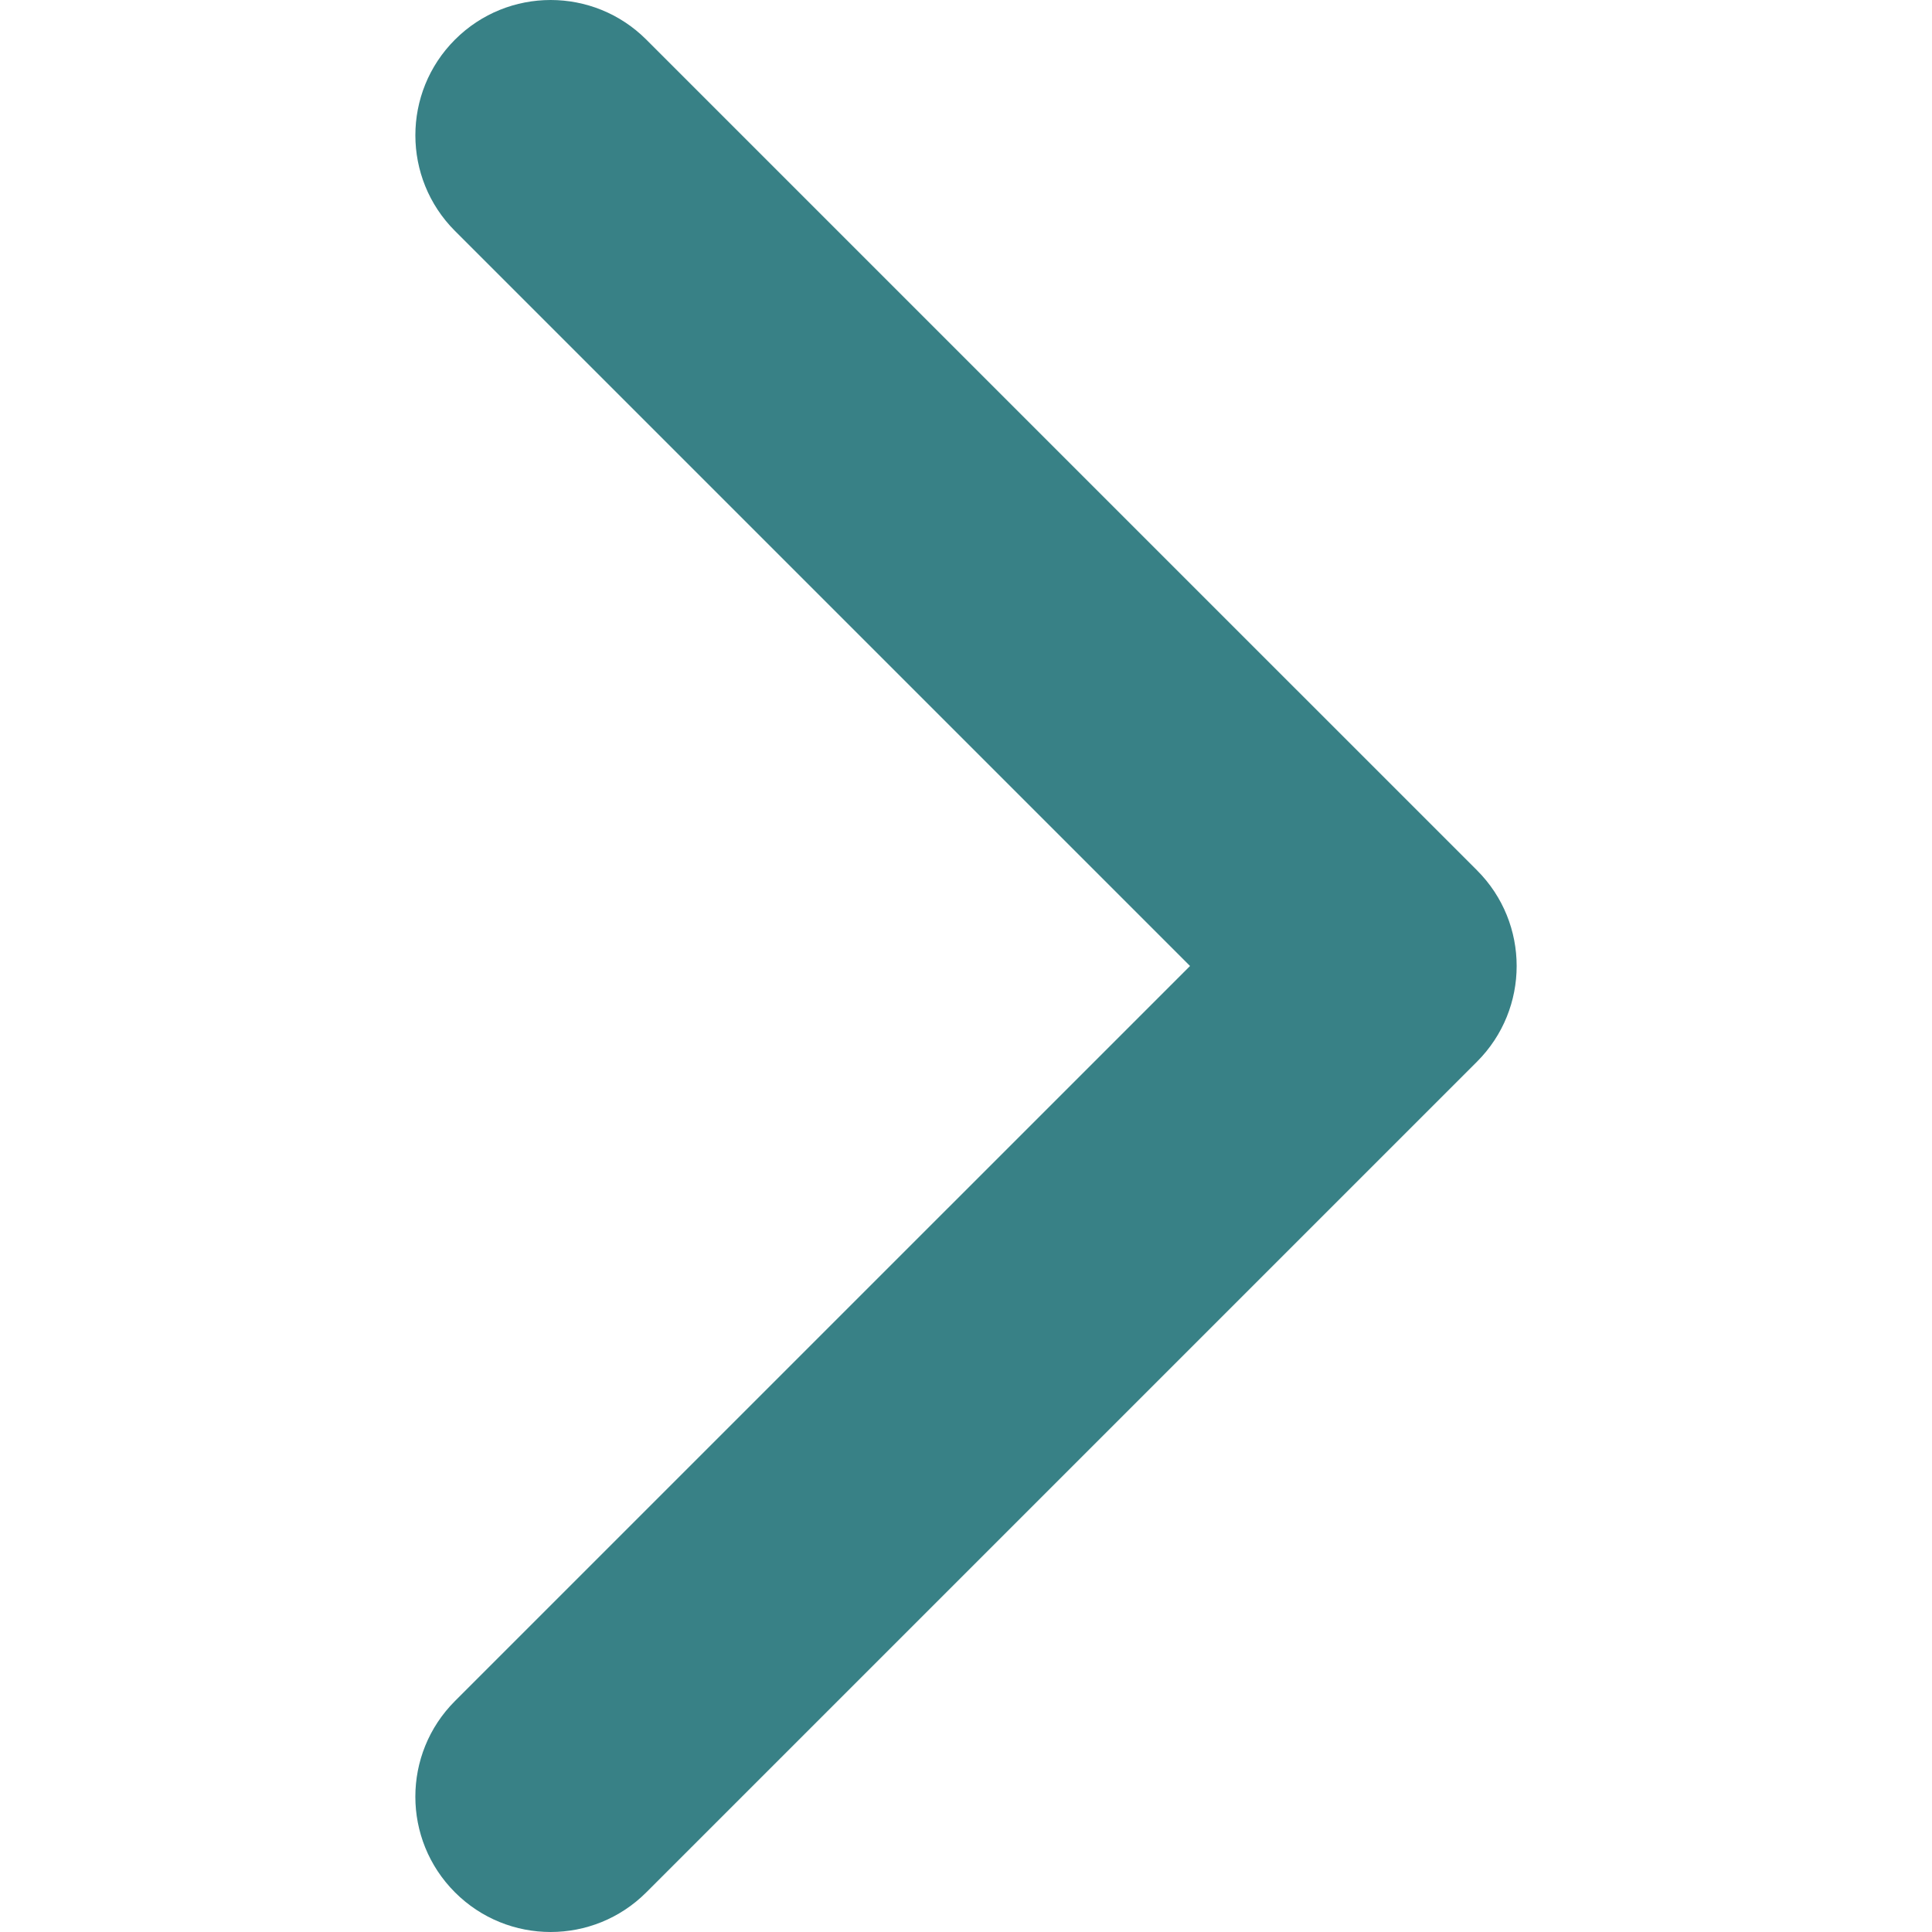 <?xml version="1.0" encoding="utf-8"?>
<!-- Generator: Adobe Illustrator 16.0.0, SVG Export Plug-In . SVG Version: 6.00 Build 0)  -->
<!DOCTYPE svg PUBLIC "-//W3C//DTD SVG 1.1//EN" "http://www.w3.org/Graphics/SVG/1.1/DTD/svg11.dtd">
<svg version="1.1" id="Capa_1" xmlns="http://www.w3.org/2000/svg" xmlns:xlink="http://www.w3.org/1999/xlink" x="0px" y="0px"
	 width="451.846px" height="451.848px" viewBox="0 0 451.846 451.848" enable-background="new 0 0 451.846 451.848"
	 xml:space="preserve">
<g>
	<path fill="#388186" d="M345.441,248.292l-194.287,194.28c-12.357,12.365-32.396,12.365-44.75,0
		c-12.354-12.354-12.354-32.391,0-44.744L278.318,225.92L106.409,54.017c-12.354-12.358-12.354-32.395,0-44.748
		c12.354-12.358,32.391-12.358,44.75,0l194.285,194.284c6.179,6.18,9.264,14.271,9.264,22.365
		C354.708,234.018,351.617,242.115,345.441,248.292z"/>
</g>
</svg>
